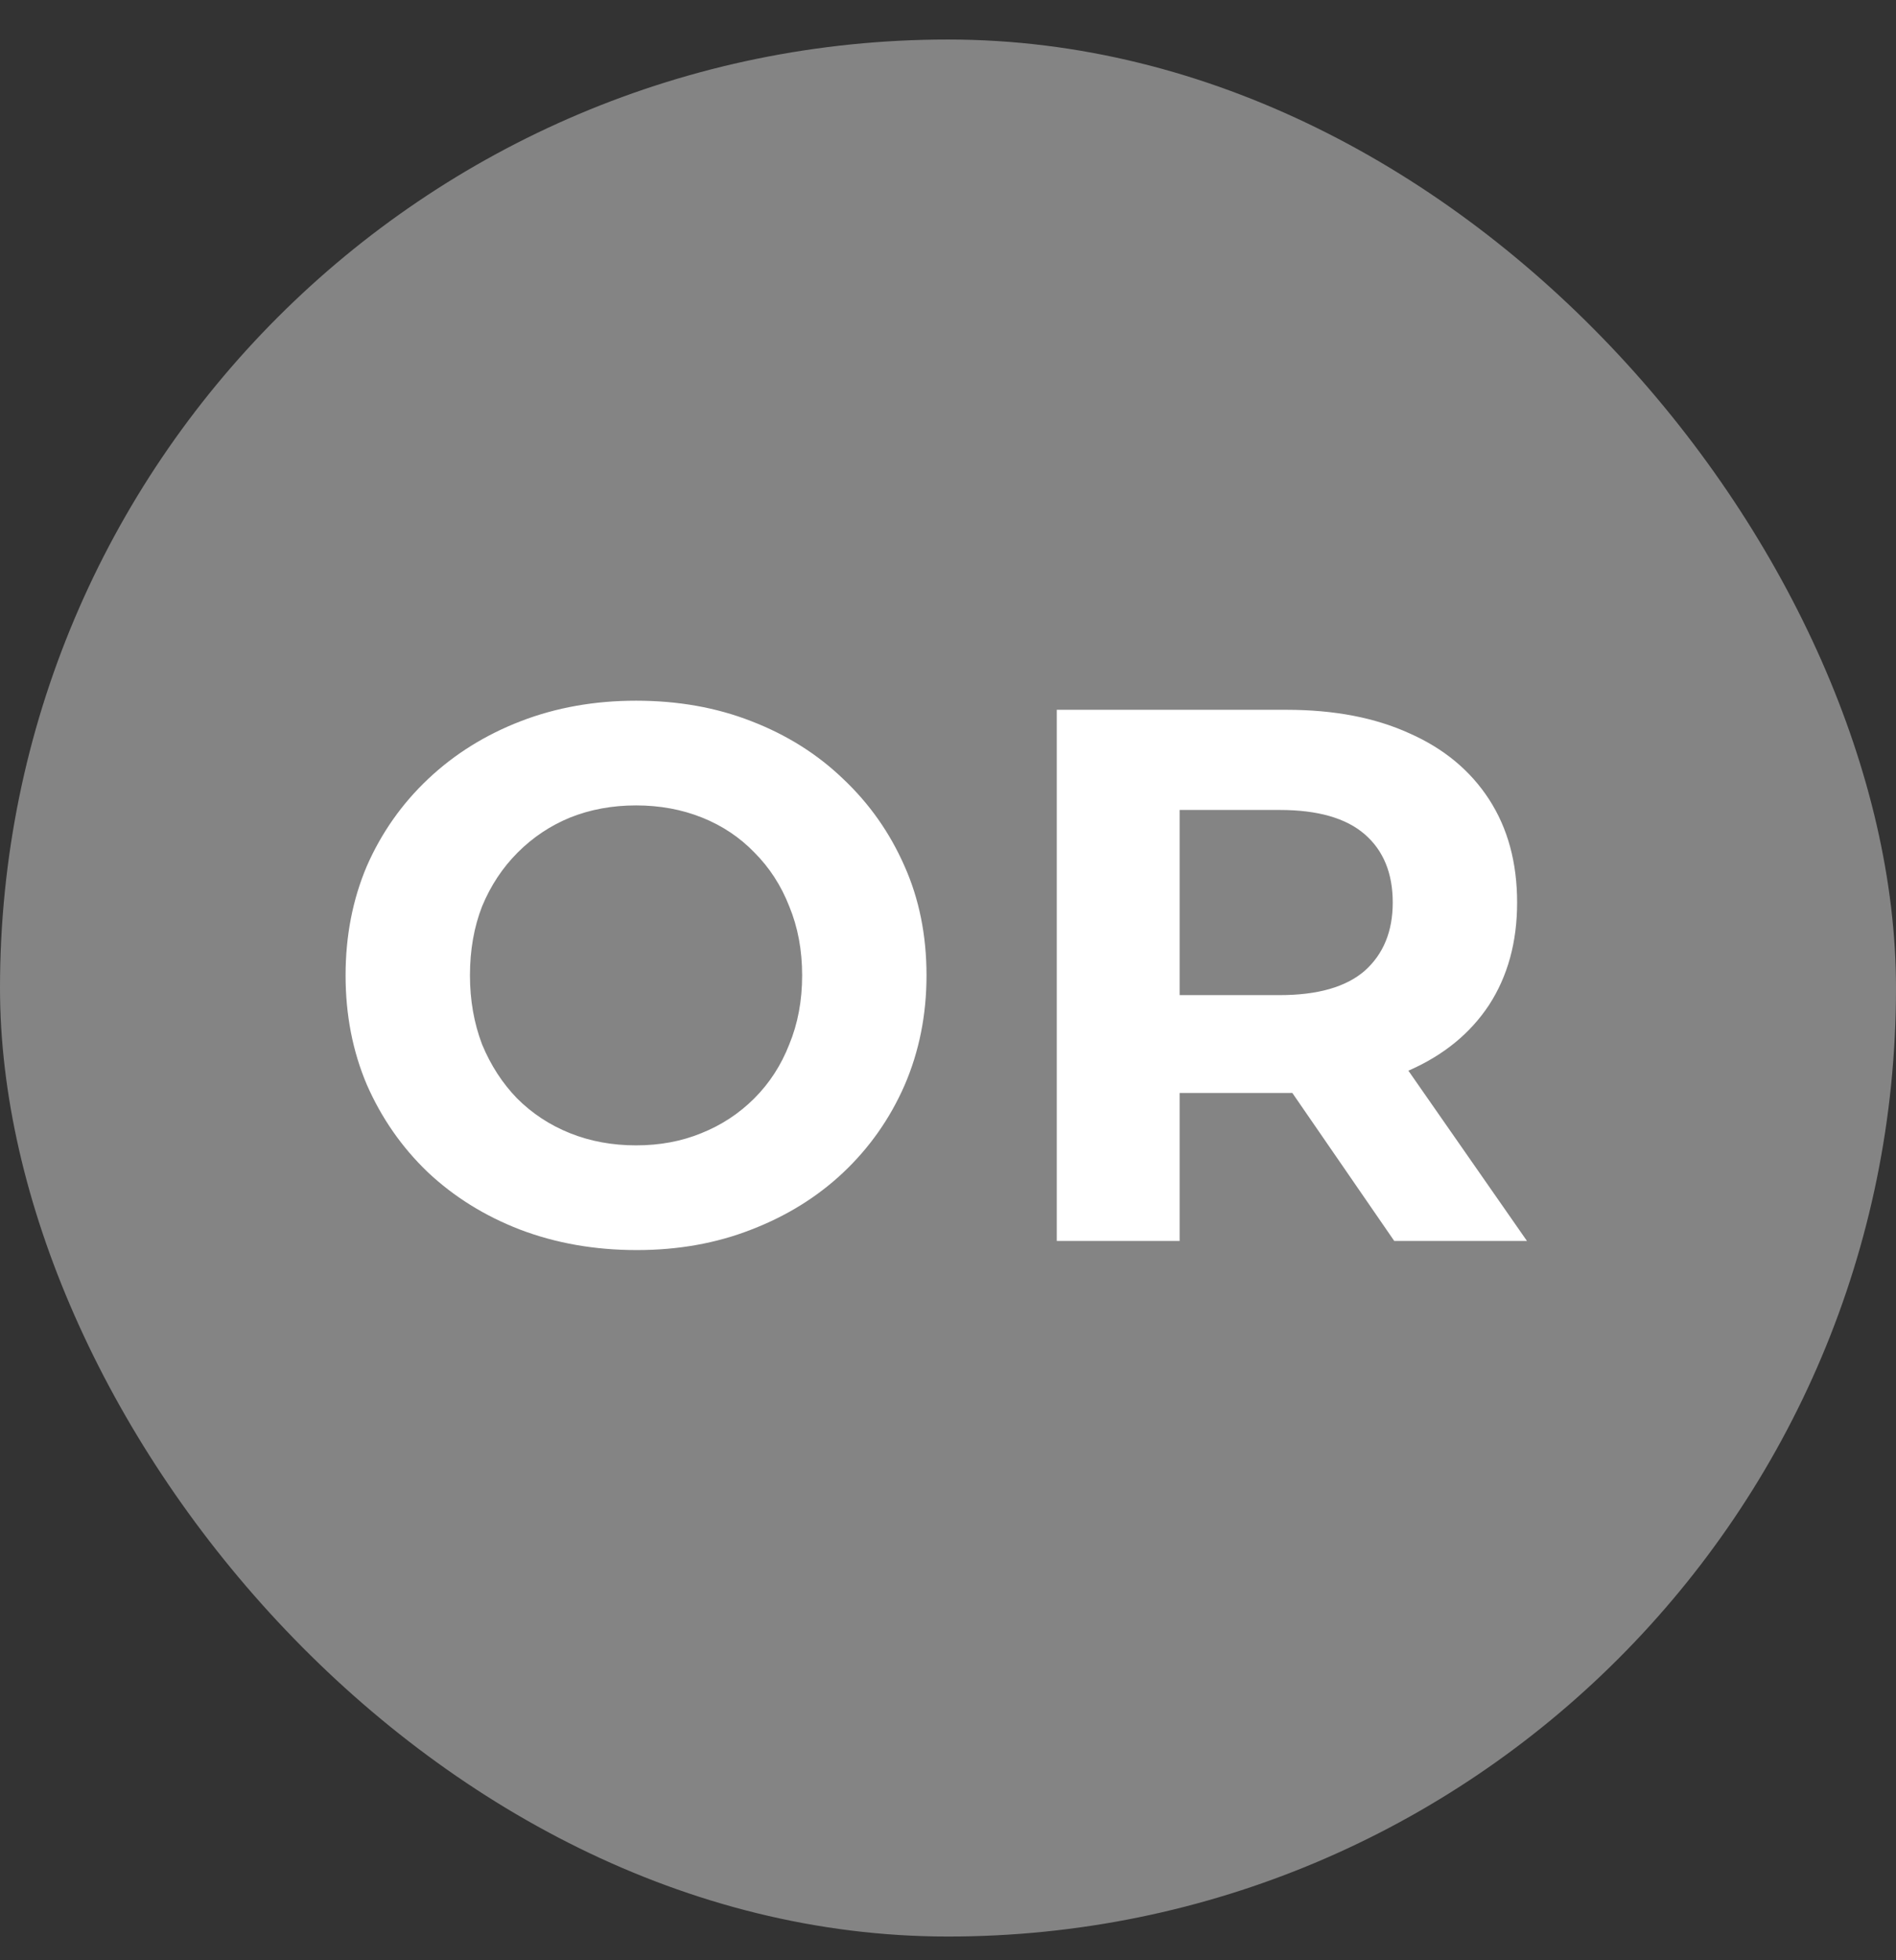 <svg width="30" height="31" viewBox="0 0 30 31" fill="none" xmlns="http://www.w3.org/2000/svg">
<rect x="0" y="0" width="30" height="31" fill="#333333" stroke="none"/>
<g clip-path="url(#clip0_10_2512)">
<rect y="0.625" width="30" height="30" rx="15" fill="#848484"/>
<path d="M10.076 19.769C9.412 19.769 8.796 19.661 8.228 19.445C7.668 19.229 7.18 18.925 6.764 18.533C6.356 18.141 6.036 17.681 5.804 17.153C5.58 16.625 5.468 16.049 5.468 15.425C5.468 14.801 5.58 14.225 5.804 13.697C6.036 13.169 6.36 12.709 6.776 12.317C7.192 11.925 7.68 11.621 8.24 11.405C8.8 11.189 9.408 11.081 10.064 11.081C10.728 11.081 11.336 11.189 11.888 11.405C12.448 11.621 12.932 11.925 13.34 12.317C13.756 12.709 14.08 13.169 14.312 13.697C14.544 14.217 14.66 14.793 14.66 15.425C14.66 16.049 14.544 16.629 14.312 17.165C14.08 17.693 13.756 18.153 13.34 18.545C12.932 18.929 12.448 19.229 11.888 19.445C11.336 19.661 10.732 19.769 10.076 19.769ZM10.064 18.113C10.44 18.113 10.784 18.049 11.096 17.921C11.416 17.793 11.696 17.609 11.936 17.369C12.176 17.129 12.36 16.845 12.488 16.517C12.624 16.189 12.692 15.825 12.692 15.425C12.692 15.025 12.624 14.661 12.488 14.333C12.36 14.005 12.176 13.721 11.936 13.481C11.704 13.241 11.428 13.057 11.108 12.929C10.788 12.801 10.44 12.737 10.064 12.737C9.688 12.737 9.34 12.801 9.02 12.929C8.708 13.057 8.432 13.241 8.192 13.481C7.952 13.721 7.764 14.005 7.628 14.333C7.5 14.661 7.436 15.025 7.436 15.425C7.436 15.817 7.5 16.181 7.628 16.517C7.764 16.845 7.948 17.129 8.18 17.369C8.42 17.609 8.7 17.793 9.02 17.921C9.34 18.049 9.688 18.113 10.064 18.113ZM16.721 19.625V11.225H20.357C21.109 11.225 21.757 11.349 22.301 11.597C22.845 11.837 23.265 12.185 23.561 12.641C23.857 13.097 24.005 13.641 24.005 14.273C24.005 14.897 23.857 15.437 23.561 15.893C23.265 16.341 22.845 16.685 22.301 16.925C21.757 17.165 21.109 17.285 20.357 17.285H17.801L18.665 16.433V19.625H16.721ZM22.061 19.625L19.961 16.577H22.037L24.161 19.625H22.061ZM18.665 16.649L17.801 15.737H20.249C20.849 15.737 21.297 15.609 21.593 15.353C21.889 15.089 22.037 14.729 22.037 14.273C22.037 13.809 21.889 13.449 21.593 13.193C21.297 12.937 20.849 12.809 20.249 12.809H17.801L18.665 11.885V16.649Z" fill="white"/>
</g>
<defs>
<clipPath id="clip0_10_2512">
<rect y="0.625" width="30" height="30" rx="15" fill="white"/>
</clipPath>
</defs>
</svg>
